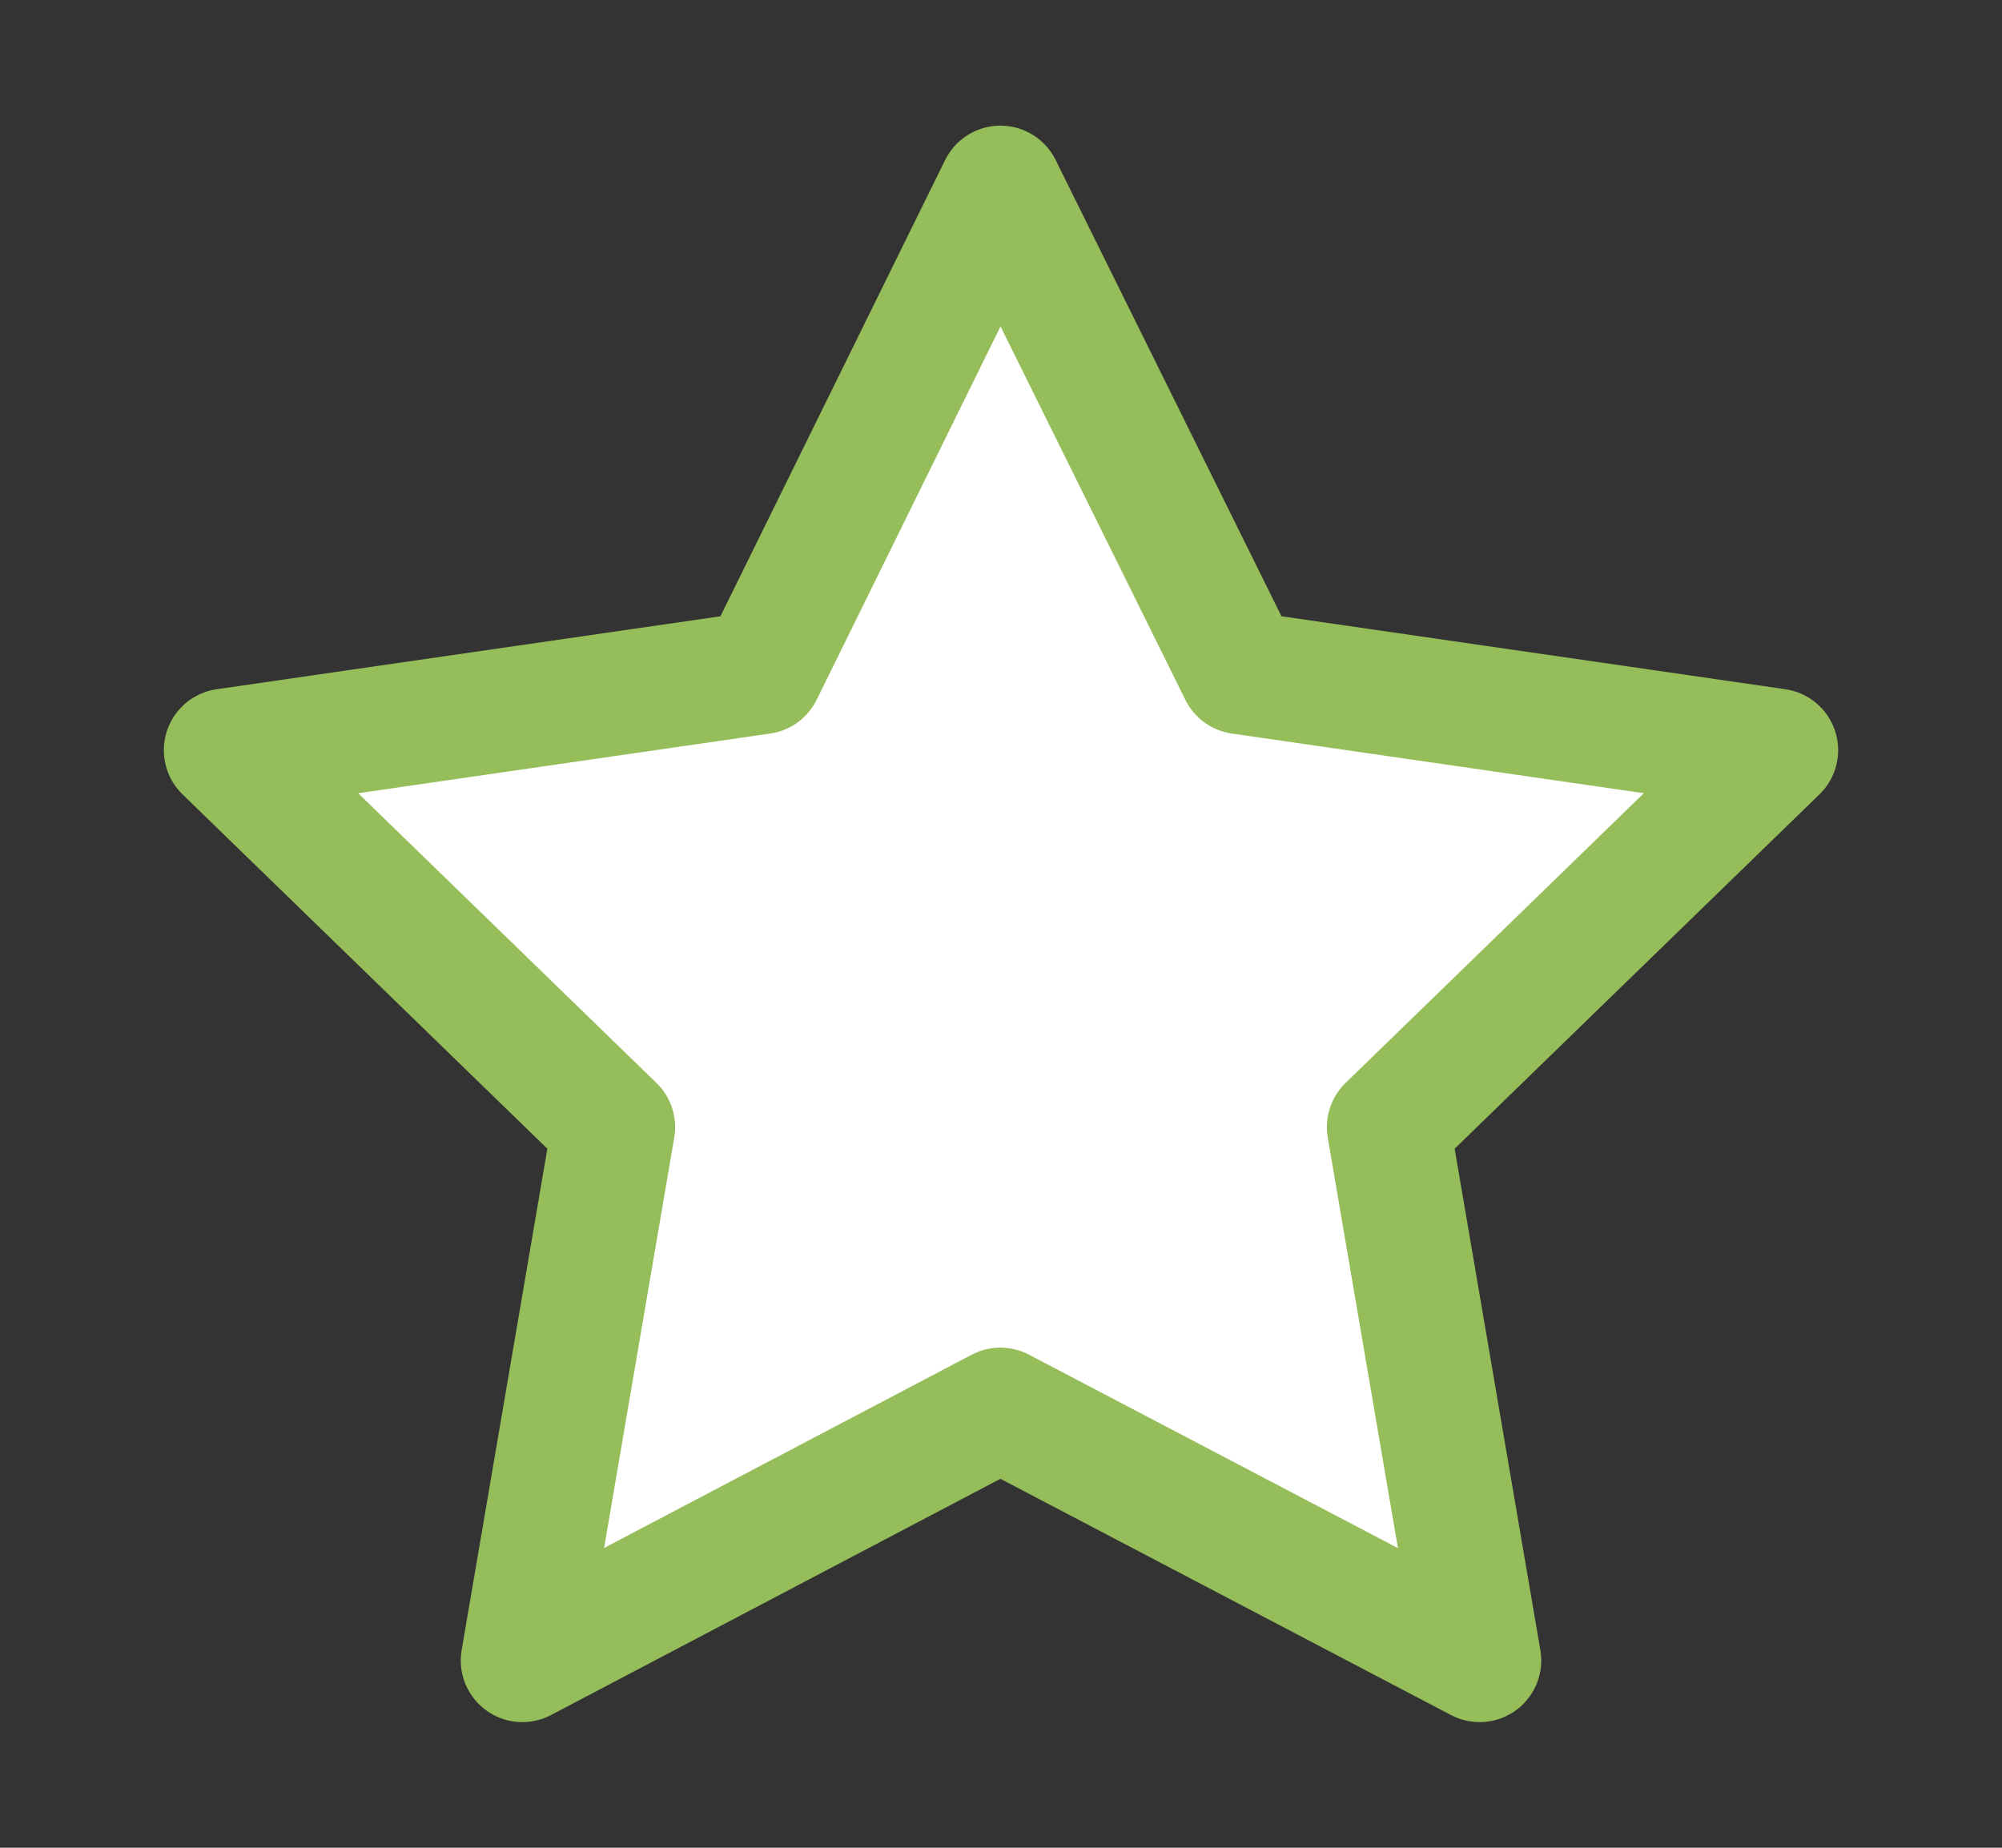<?xml version="1.0" encoding="utf-8"?>
<!-- Generator: Adobe Illustrator 26.0.1, SVG Export Plug-In . SVG Version: 6.00 Build 0)  -->
<svg version="1.1" id="Layer_1" xmlns="http://www.w3.org/2000/svg" xmlns:xlink="http://www.w3.org/1999/xlink" x="0px" y="0px"
	 viewBox="0 0 16.25 15" style="enable-background:new 0 0 16.25 15;" xml:space="preserve">
<rect x="0" y="0" width="16.25" height="15" fill="#333333" stroke="none"/>
<style type="text/css">
	.st0{fill:#FFFFFF;stroke:#95bd59;stroke-linejoin:round;stroke-miterlimit:10;}
</style>
<polygon class="st0" points="8.12,1.52 10.07,5.46 14.42,6.09 11.27,9.15 12.01,13.48 8.12,11.44 4.24,13.48 4.98,9.15 1.83,6.09 
	6.18,5.46 "/>
</svg>
